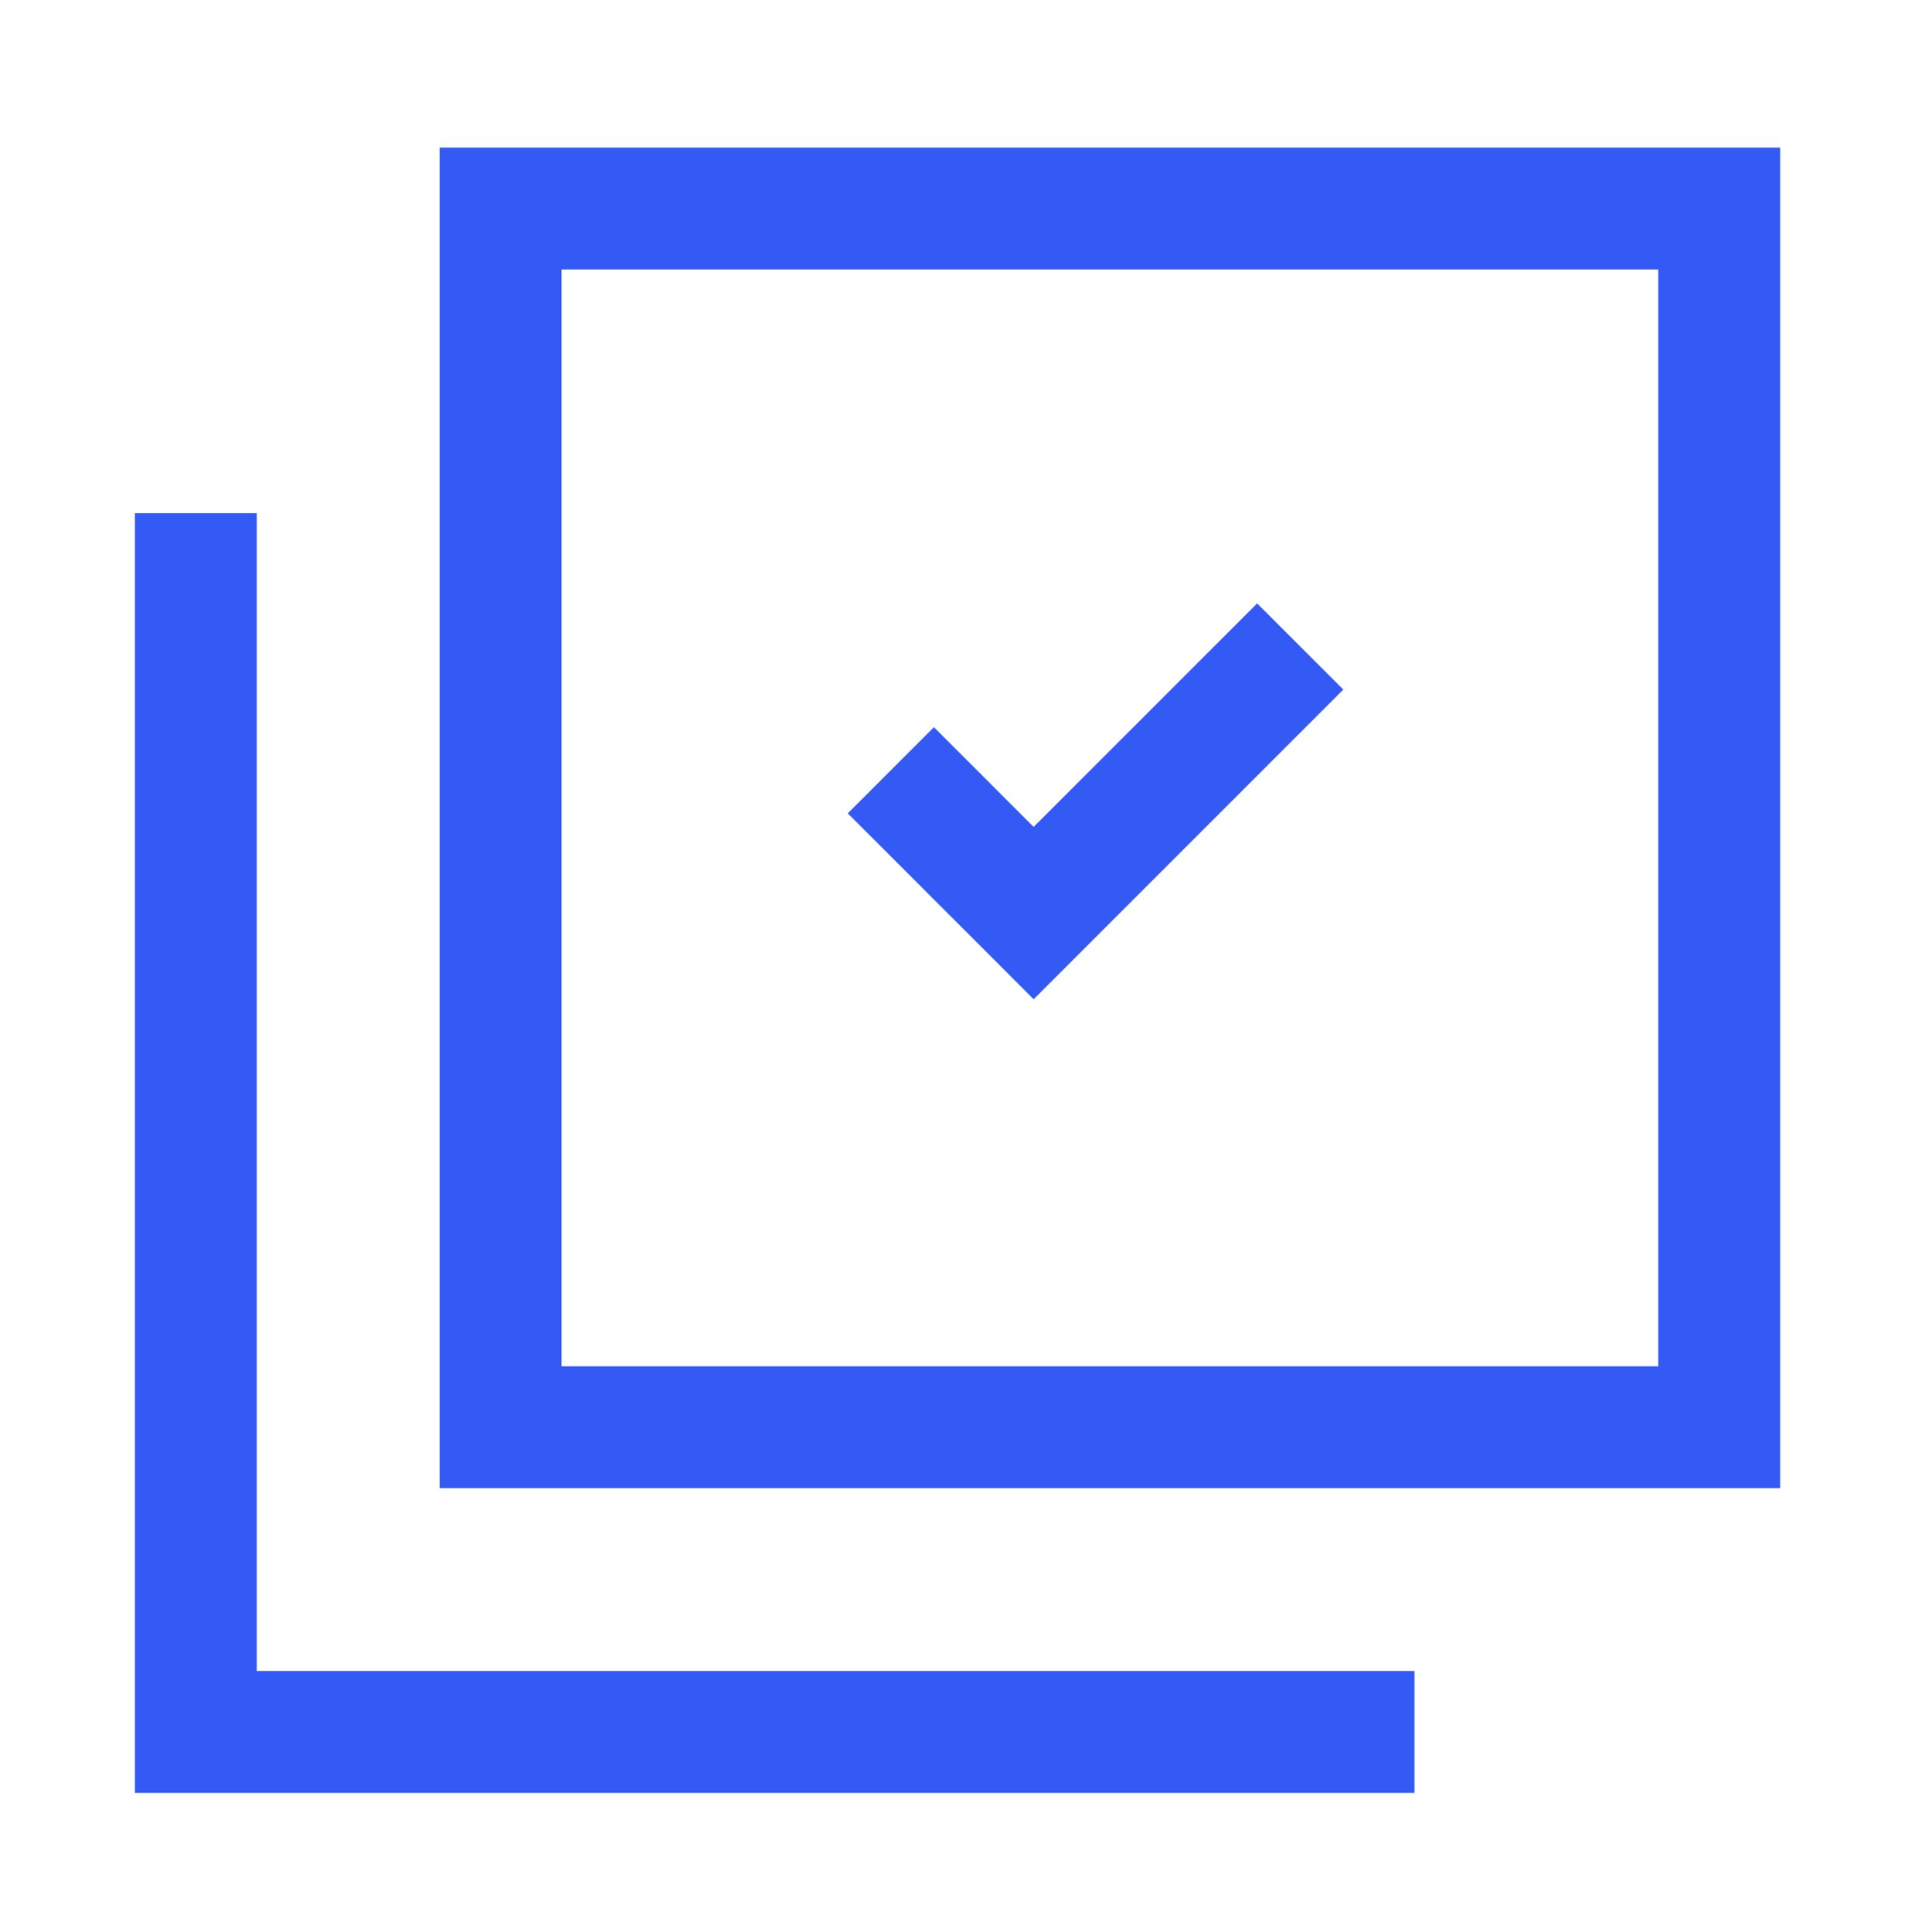 <svg width="112" height="113" viewBox="0 0 112 113" fill="none" xmlns="http://www.w3.org/2000/svg">
<path fill-rule="evenodd" clip-rule="evenodd" d="M25.711 8.63H104.111V87.03H25.711V8.63ZM32.838 15.758V79.903H96.984V15.758H32.838Z" fill="#345AF6"/>
<path fill-rule="evenodd" clip-rule="evenodd" d="M15.018 97.721V30.012H7.891V104.849H82.727V97.721H15.018Z" fill="#345AF6"/>
<path fill-rule="evenodd" clip-rule="evenodd" d="M78.565 40.328L60.454 58.438L49.582 47.566L54.622 42.526L60.454 48.359L73.525 35.288L78.565 40.328Z" fill="#345AF6"/>
</svg>
